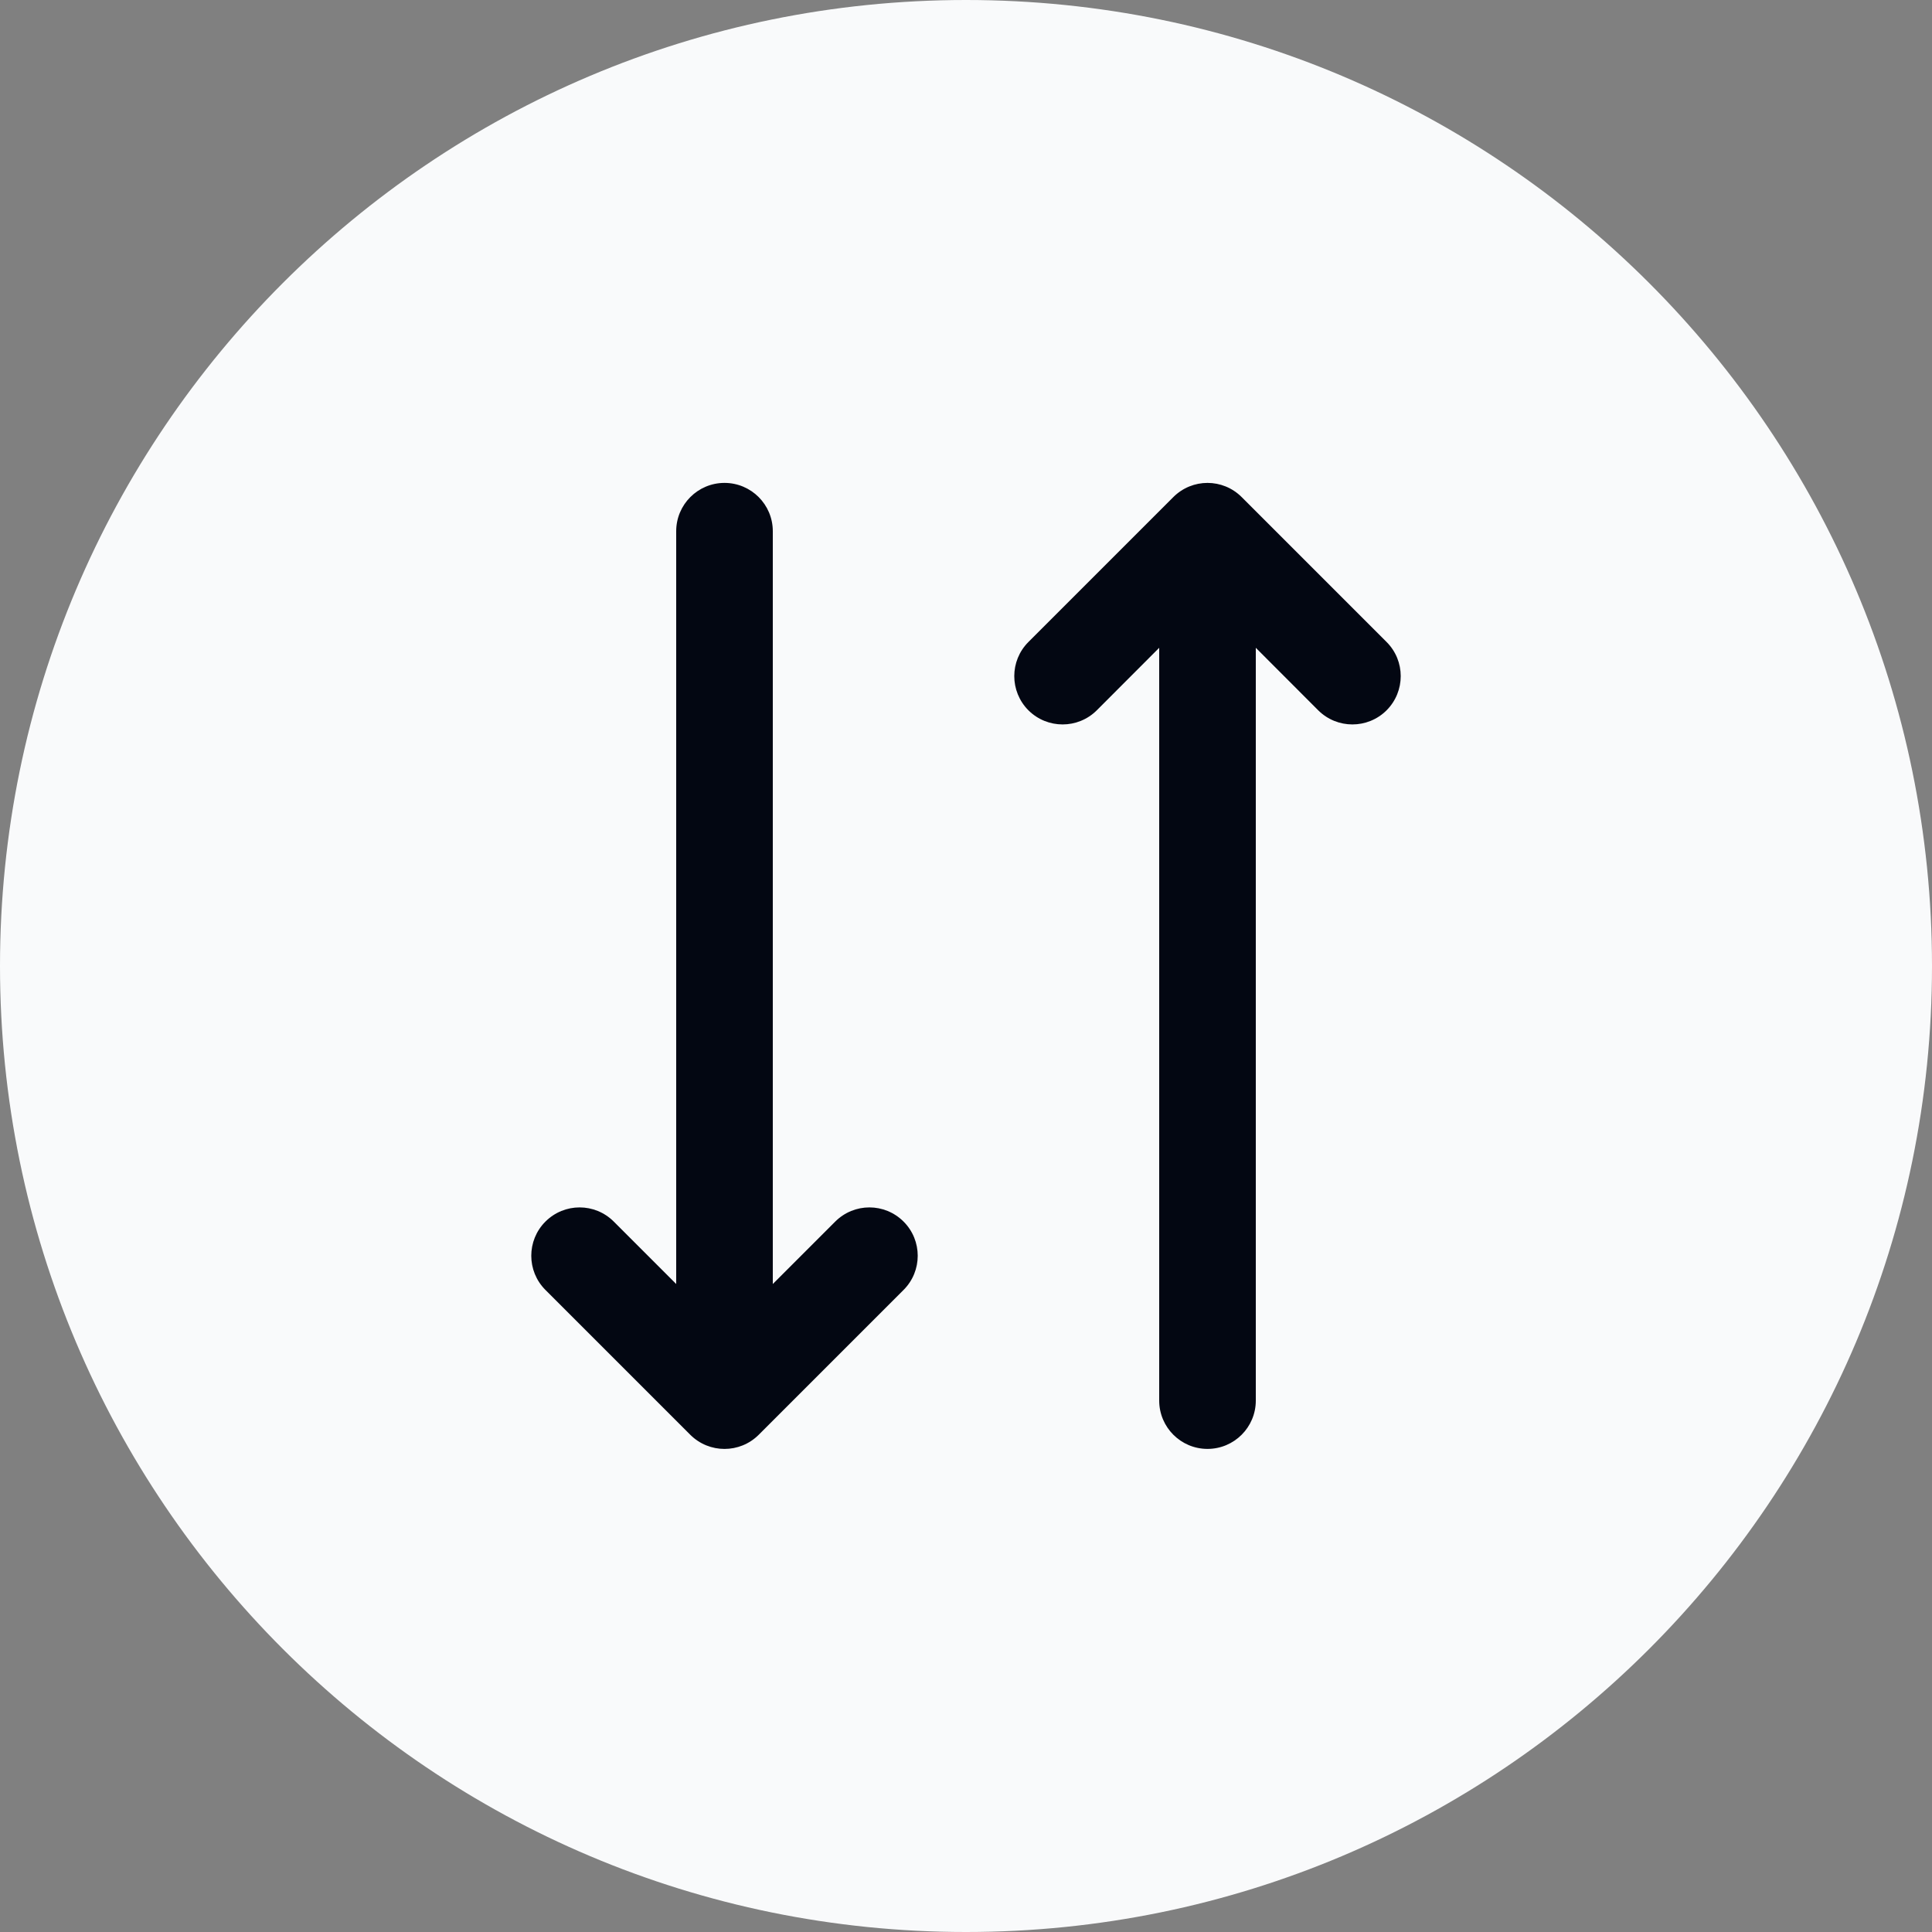 <svg width="20" height="20" viewBox="0 0 20 20" fill="none" xmlns="http://www.w3.org/2000/svg">
<rect x="0" y="0" width="20" height="20" fill="#808080" stroke="none"/>
<path d="M0 10C0 4.477 4.477 0 10 0C15.523 0 20 4.477 20 10C20 15.523 15.523 20 10 20C4.477 20 0 15.523 0 10Z" fill="#F9FAFB"/>
<path fill-rule="evenodd" clip-rule="evenodd" d="M7.5 4.999C7.776 4.999 8 5.223 8 5.499V13.292L8.646 12.646C8.842 12.45 9.158 12.45 9.354 12.646C9.549 12.841 9.549 13.158 9.354 13.353L7.854 14.853C7.658 15.048 7.342 15.048 7.146 14.853L5.646 13.353C5.451 13.158 5.451 12.841 5.646 12.646C5.842 12.45 6.158 12.45 6.354 12.646L7 13.292V5.499C7 5.223 7.224 4.999 7.5 4.999ZM12.146 5.146C12.342 4.95 12.658 4.95 12.854 5.146L14.354 6.646C14.549 6.841 14.549 7.157 14.354 7.353C14.158 7.548 13.842 7.548 13.646 7.353L13 6.706V14.499C13 14.775 12.776 14.999 12.5 14.999C12.224 14.999 12 14.775 12 14.499V6.706L11.354 7.353C11.158 7.548 10.842 7.548 10.646 7.353C10.451 7.157 10.451 6.841 10.646 6.646L12.146 5.146Z" fill="#030712"/>
</svg>
